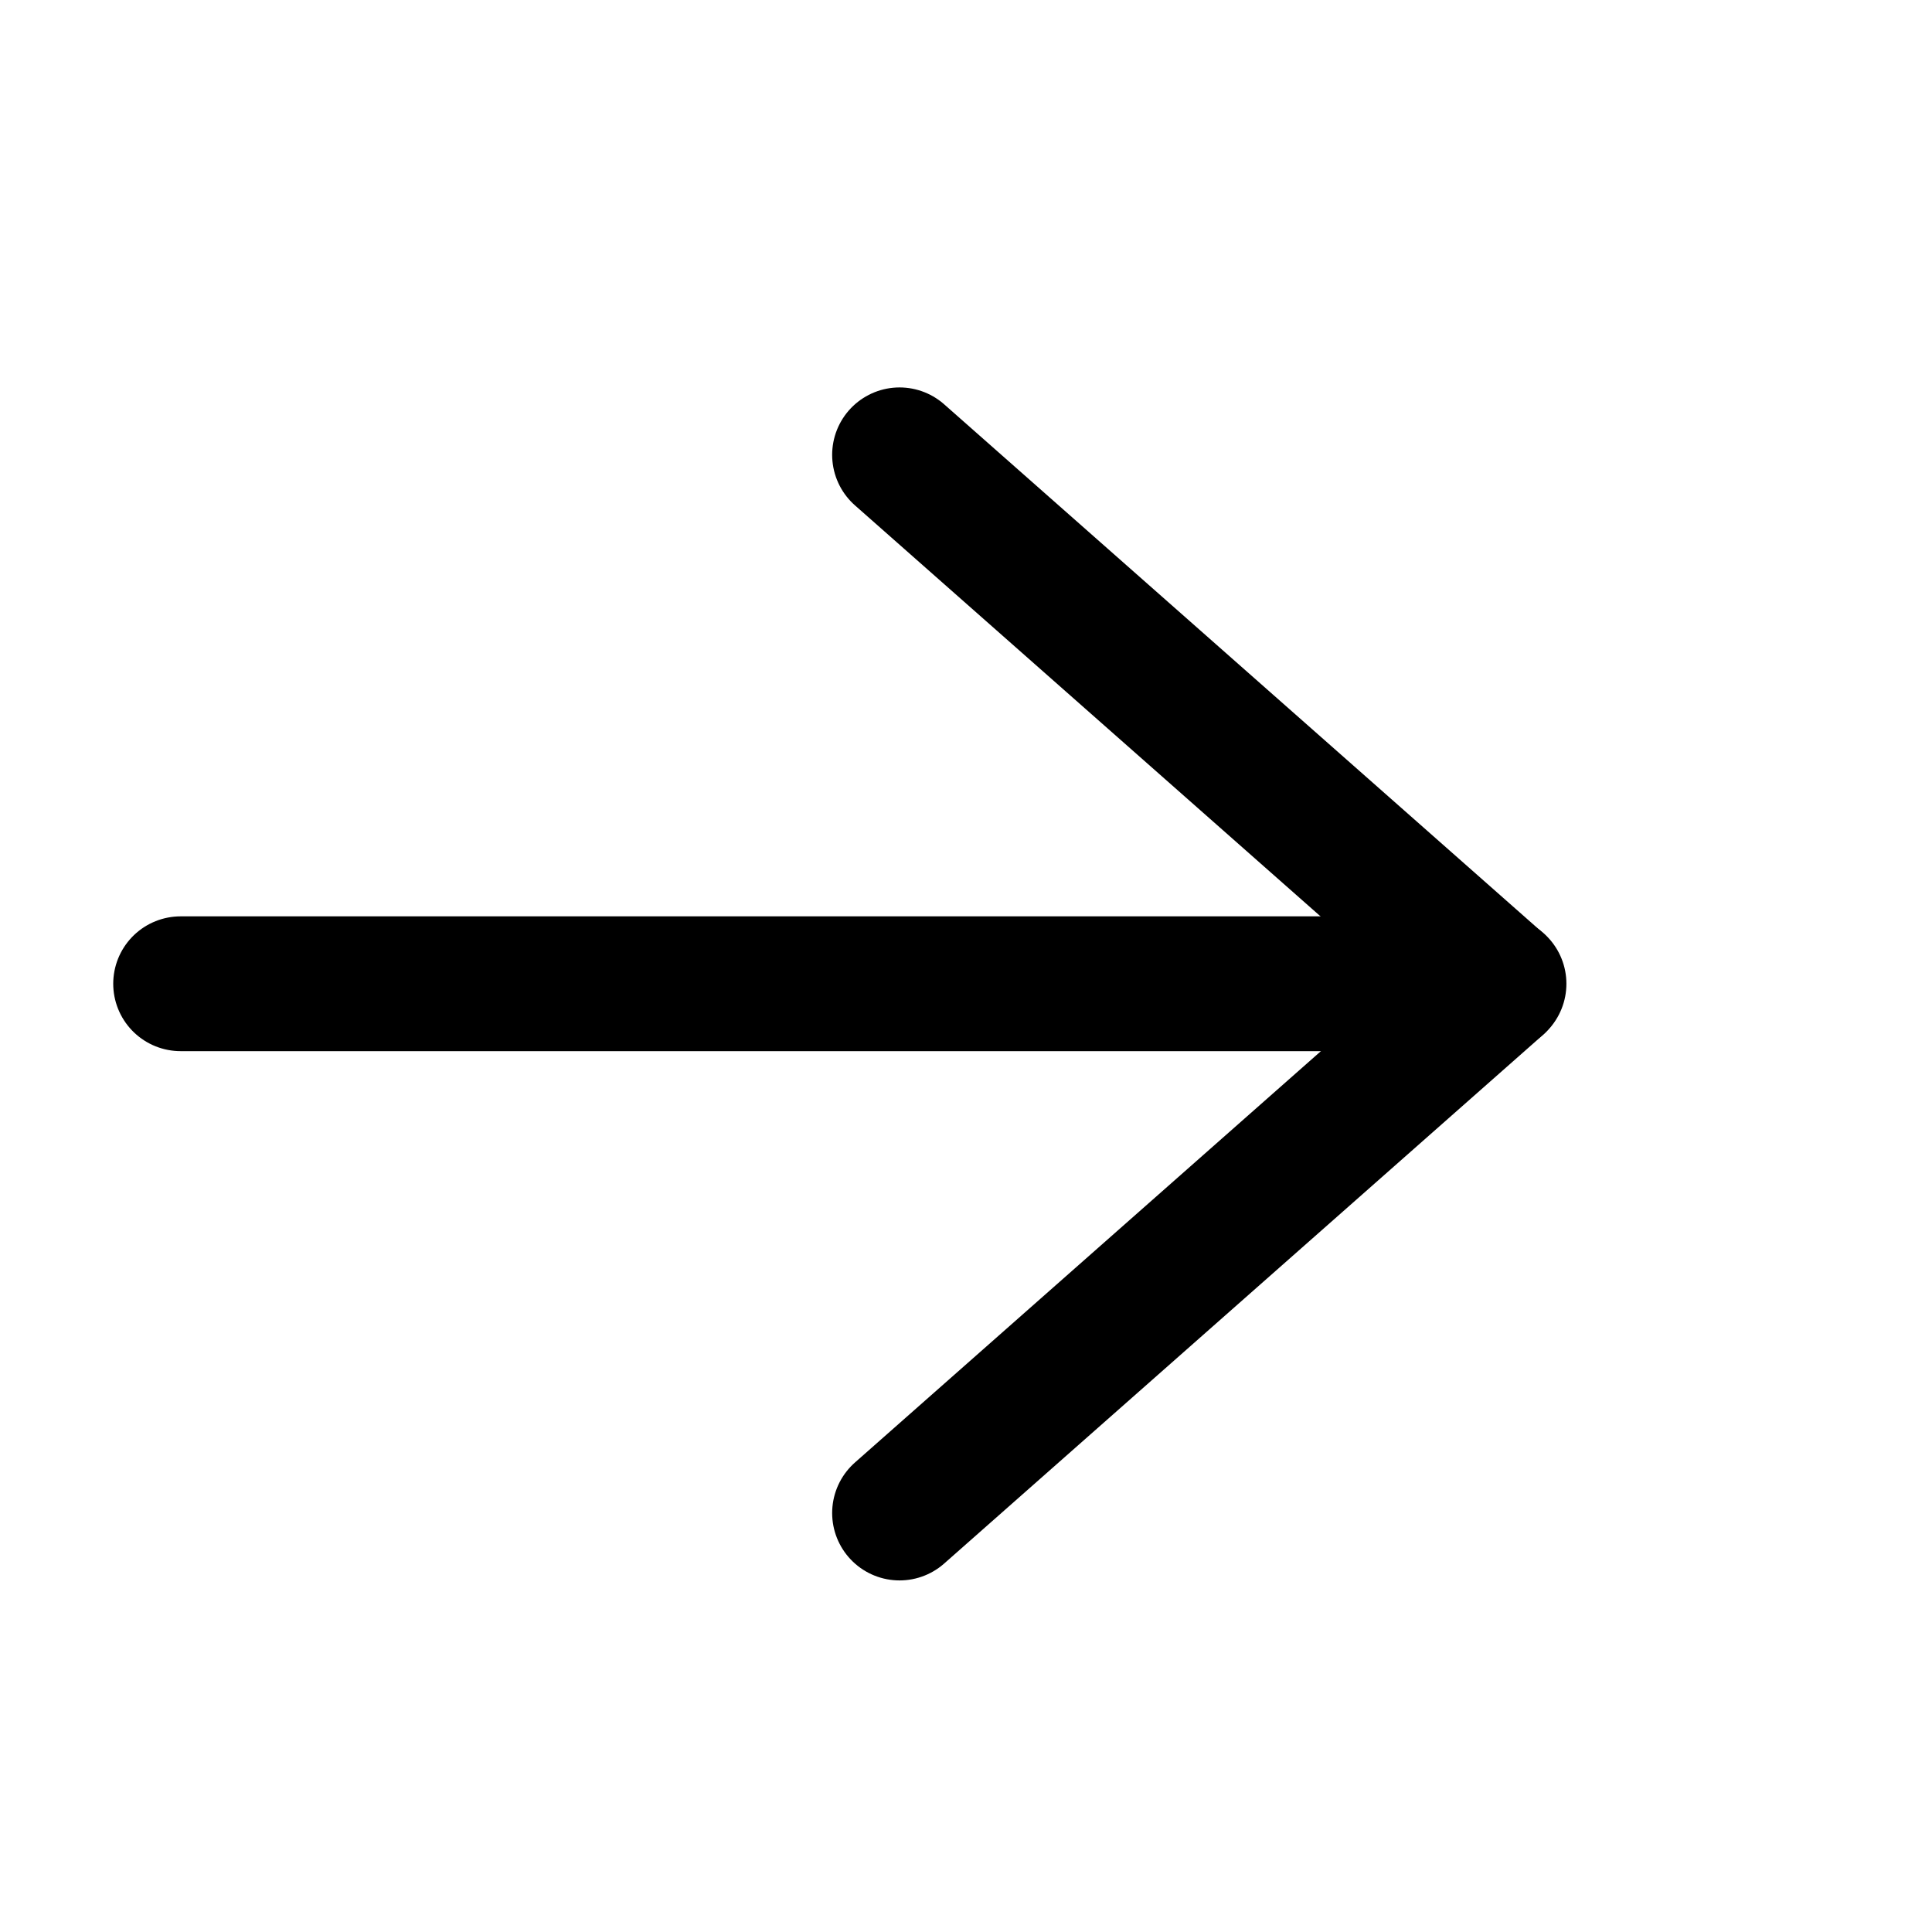 <?xml version="1.0" encoding="UTF-8"?> <svg xmlns="http://www.w3.org/2000/svg" width="43" height="43" viewBox="0 0 43 43" fill="none"><path d="M4.02 21.895L33.363 21.895" stroke="black" stroke-width="3" stroke-linecap="round" stroke-linejoin="round"></path><path d="M20.021 33.675L33.324 21.931M20.021 10.123L33.324 21.867" stroke="black" stroke-width="3" stroke-linecap="round" stroke-linejoin="round"></path></svg> 
